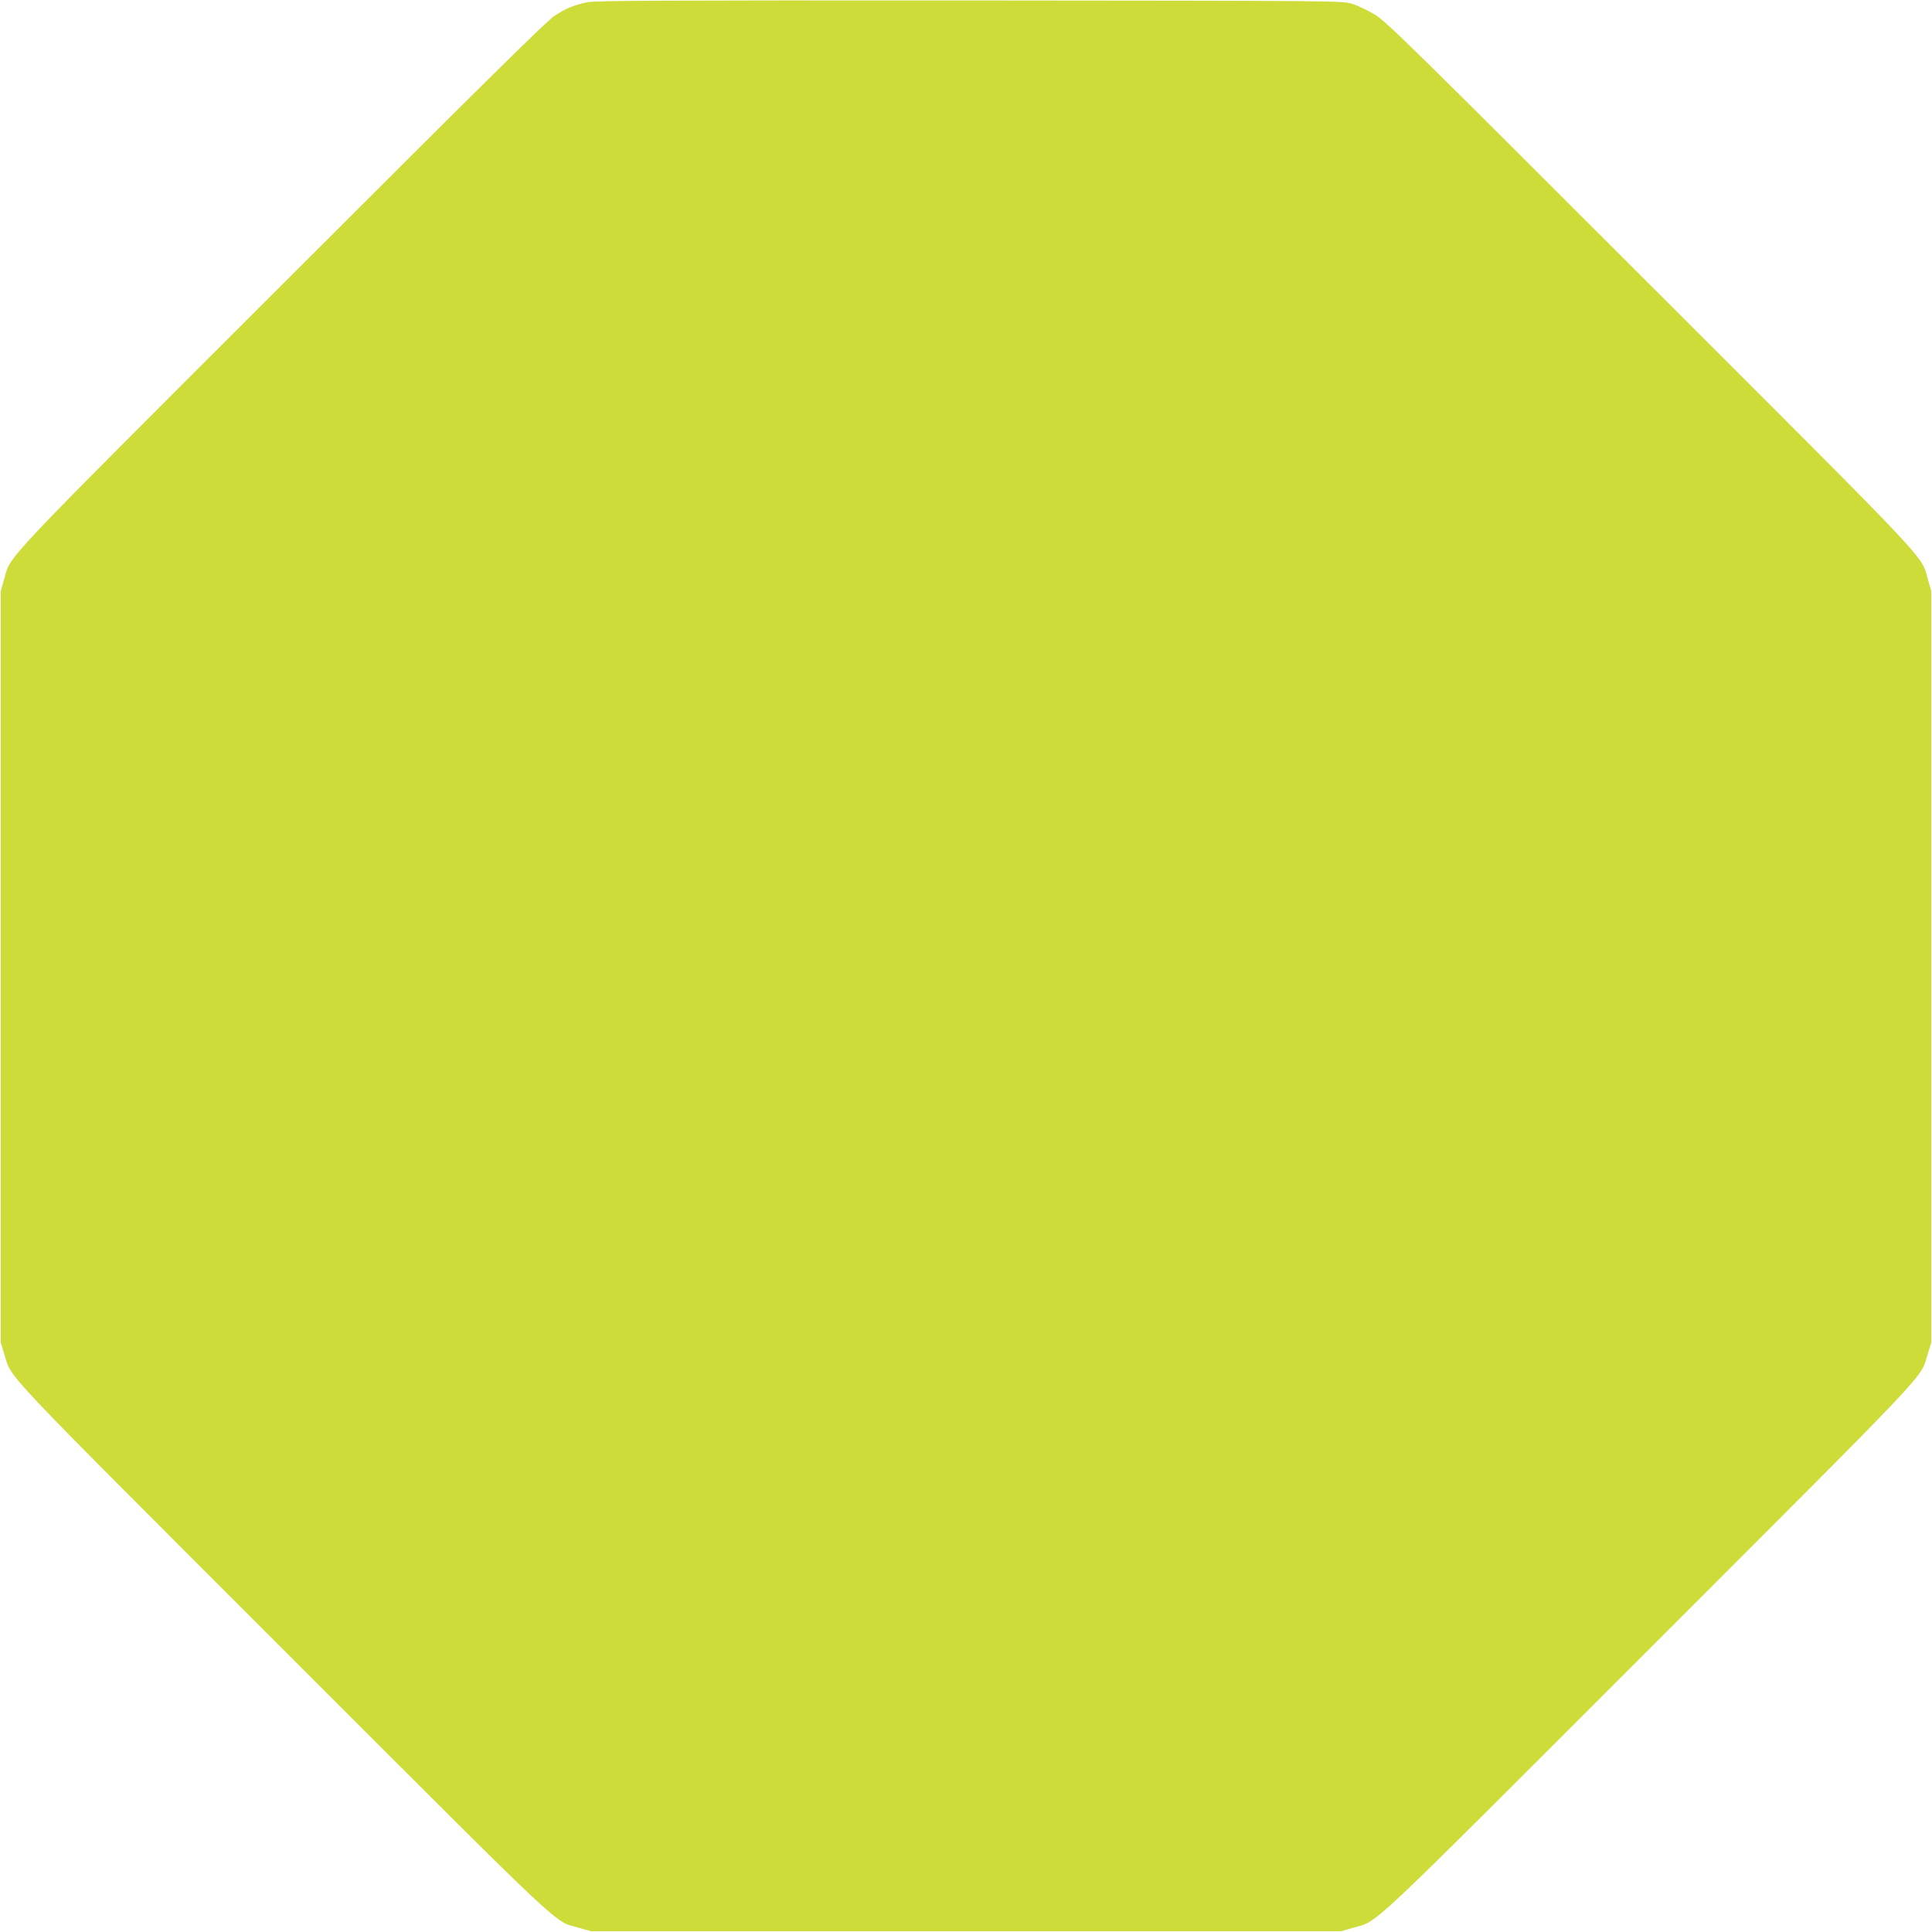 <?xml version="1.0" standalone="no"?>
<!DOCTYPE svg PUBLIC "-//W3C//DTD SVG 20010904//EN"
 "http://www.w3.org/TR/2001/REC-SVG-20010904/DTD/svg10.dtd">
<svg version="1.0" xmlns="http://www.w3.org/2000/svg"
 width="1280pt" height="1280pt" viewBox="0 0 1280 1280"
 preserveAspectRatio="xMidYMid meet">
<g transform="translate(0,1280) scale(0.1,-0.1)"
fill="#cddc39" stroke="none">
<path d="M3890 12785 c-91 -20 -138 -39 -215 -89 -51 -32 -493 -469 -1811
-1787 -1892 -1891 -1789 -1782 -1836 -1945 l-23 -79 0 -2490 0 -2490 23 -75
c54 -171 -71 -39 1846 -1956 1925 -1925 1788 -1796 1961 -1846 l80 -23 2485 0
2485 0 79 23 c174 50 44 -72 1967 1851 1911 1912 1787 1780 1841 1951 l23 75
0 2490 0 2490 -23 79 c-47 163 56 54 -1836 1945 -1593 1593 -1751 1748 -1827
1794 -46 28 -113 60 -149 71 -65 21 -74 21 -2535 23 -2085 1 -2480 -1 -2535
-12z"/>
</g>
</svg>
